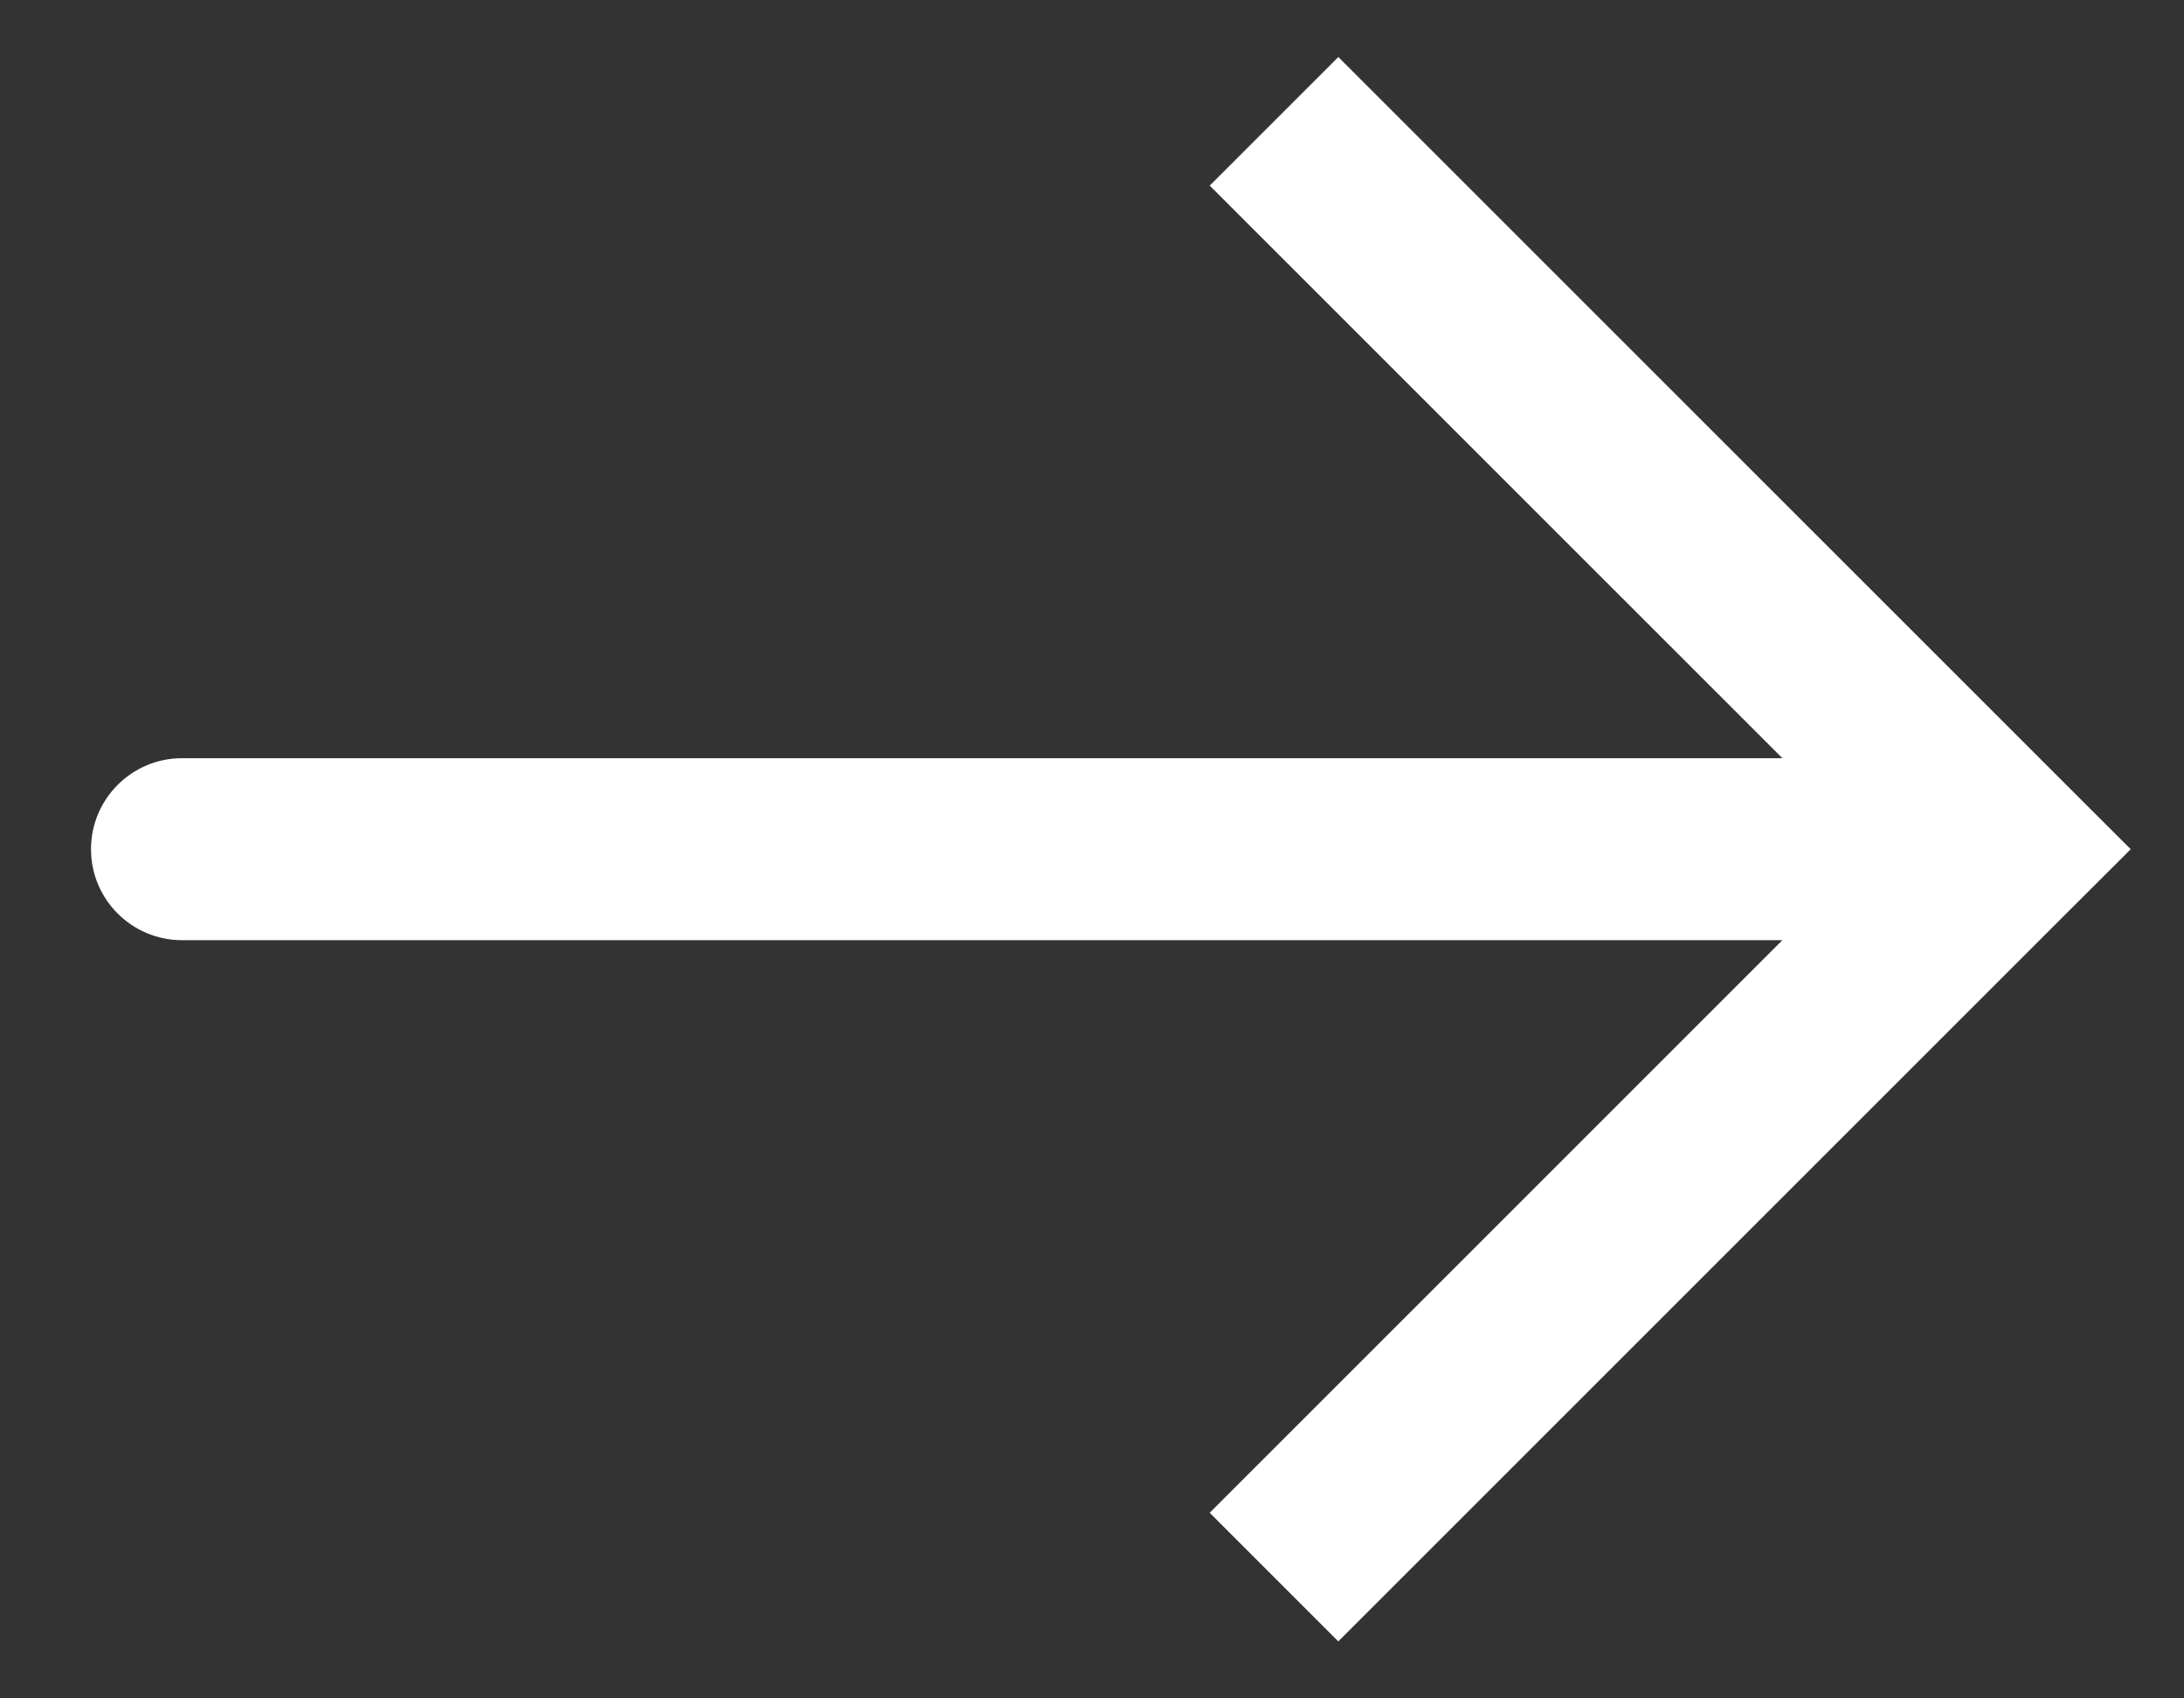 <svg width="18" height="14" viewBox="0 0 18 14" fill="none" xmlns="http://www.w3.org/2000/svg">
<rect x="0" y="0" width="18" height="14" fill="#333333" stroke="none"/>
<path d="M16.5 7L17.03 6.47L17.561 7L17.03 7.53L16.5 7ZM1.5 7.75C1.086 7.75 0.75 7.414 0.75 7C0.75 6.586 1.086 6.25 1.5 6.25V7.75ZM10.5 1L11.03 0.47L17.03 6.47L16.5 7L15.97 7.53L9.97 1.53L10.5 1ZM16.5 7L17.03 7.53L11.03 13.53L10.5 13L9.97 12.47L15.97 6.47L16.5 7ZM16.5 7V7.75H1.5V7V6.25H16.5V7Z" fill="white"/>
</svg>
